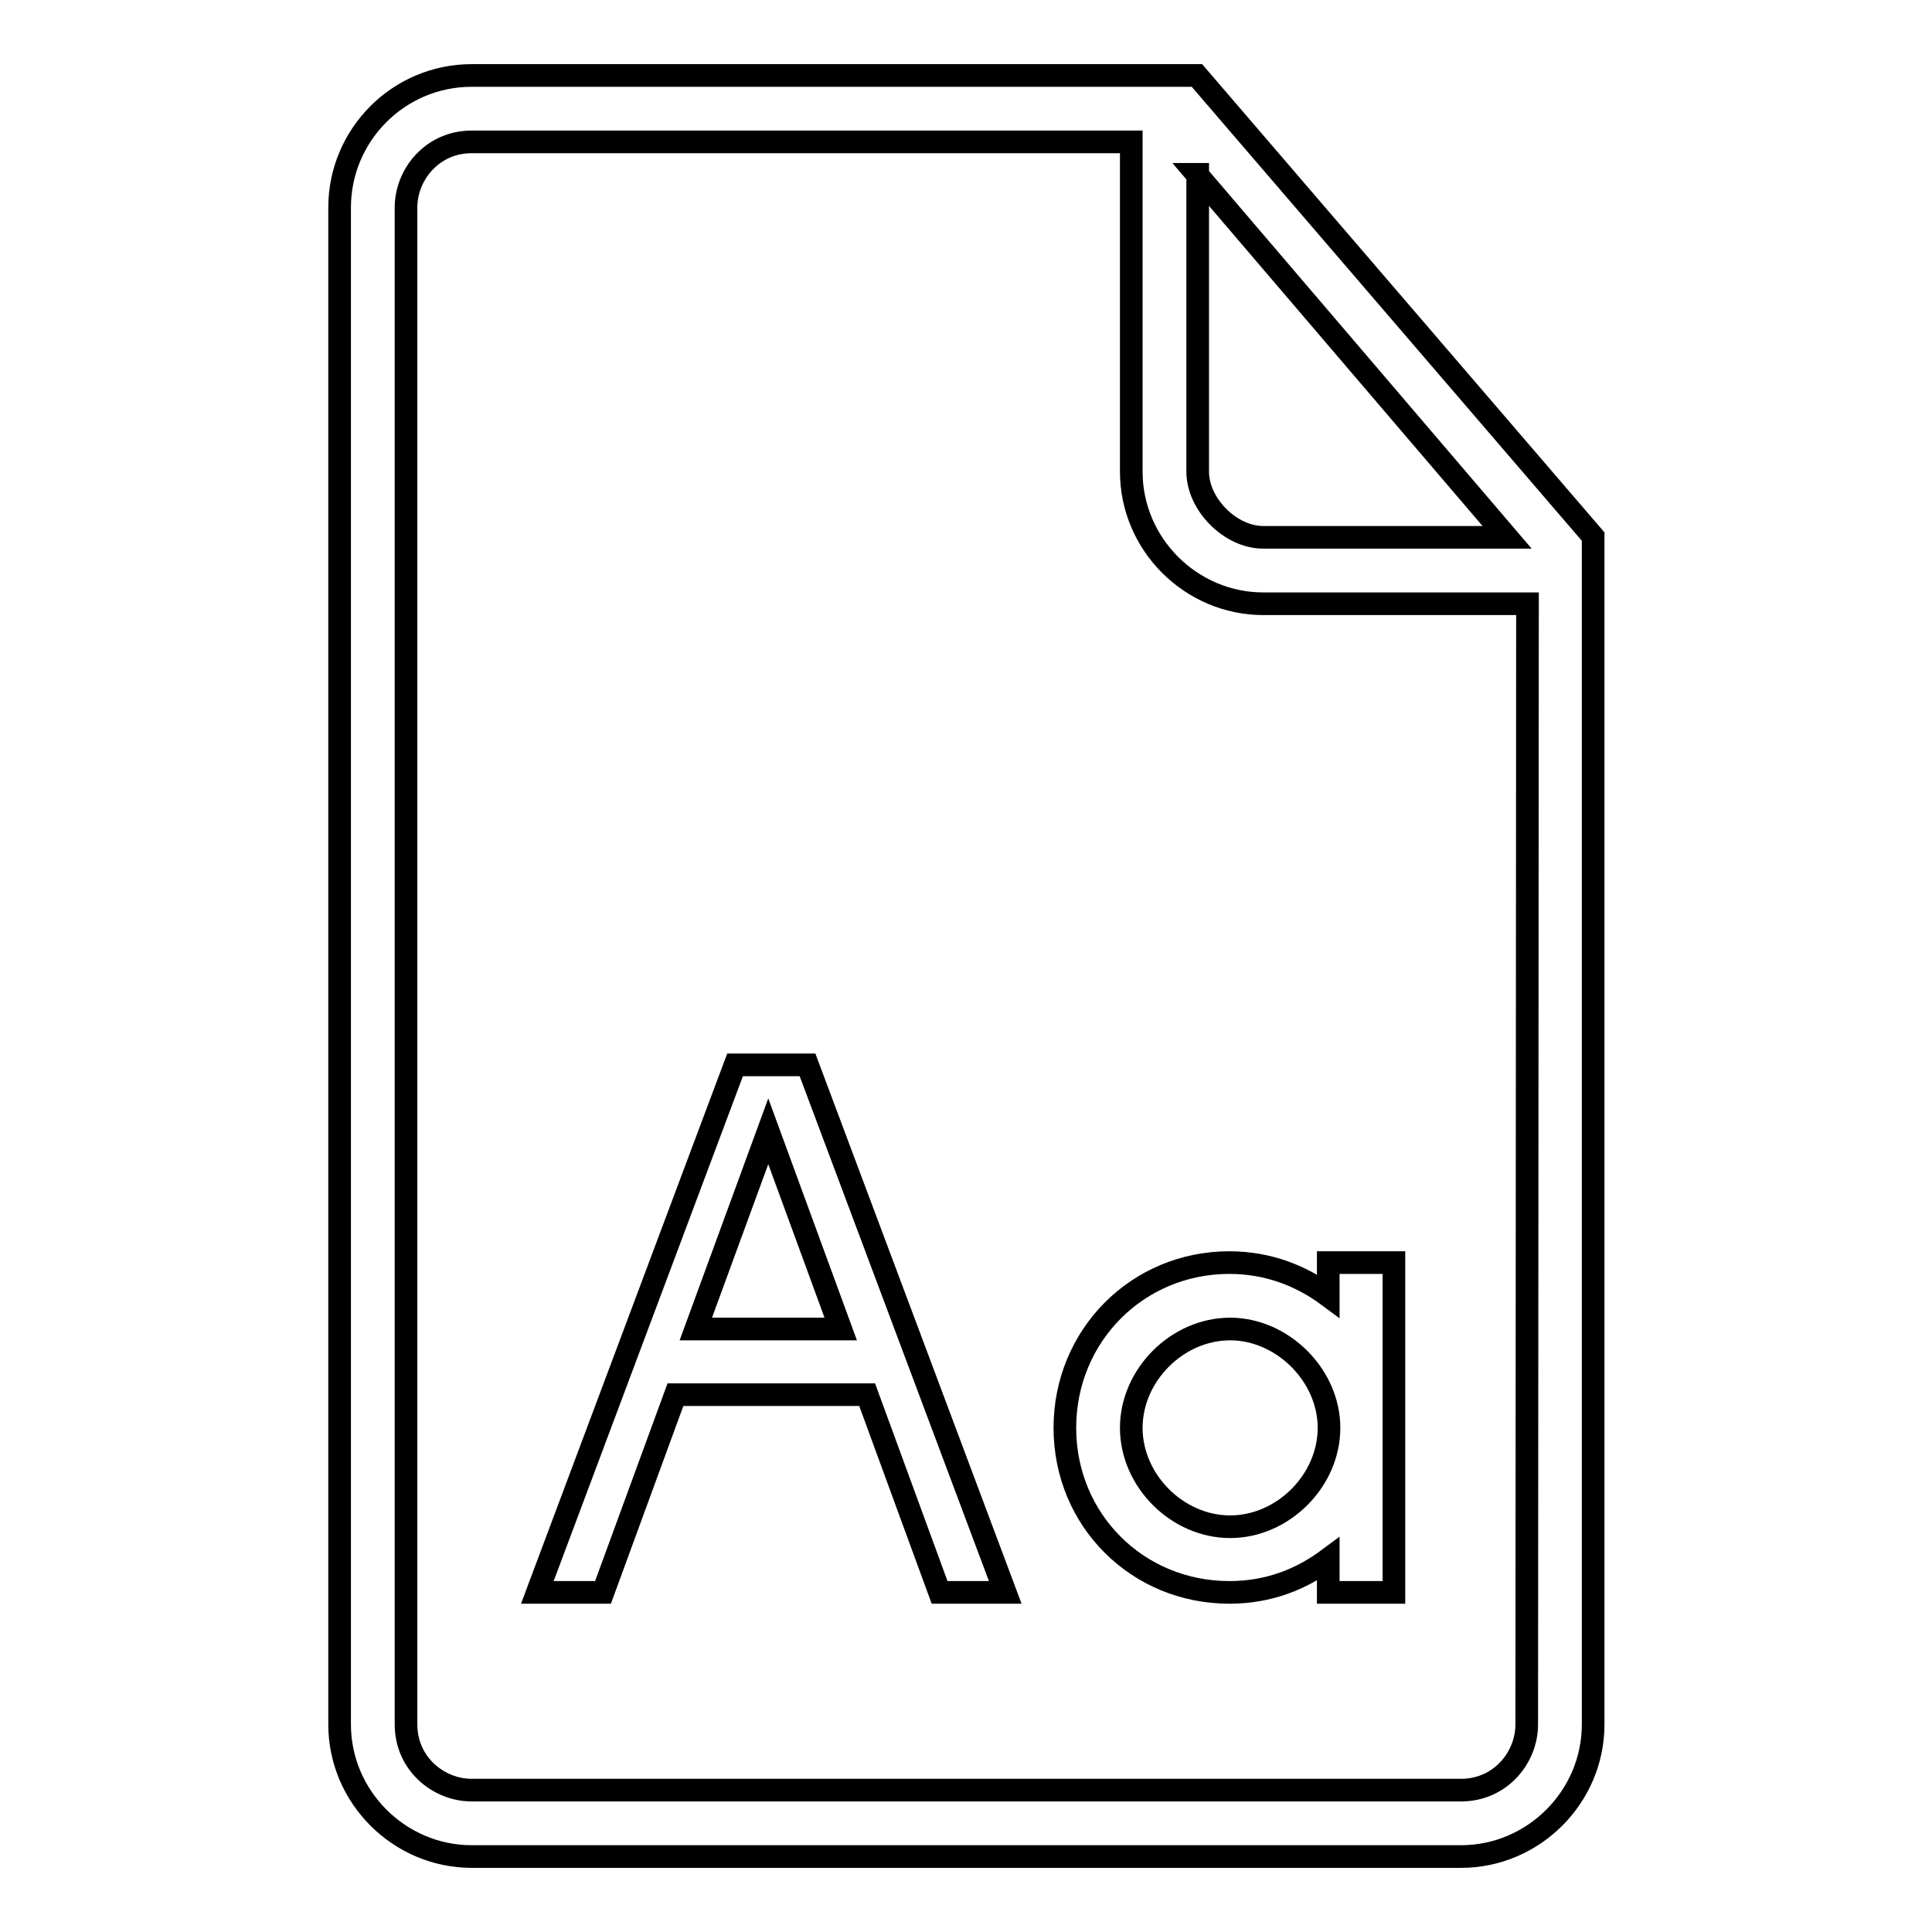 <?xml version="1.0" encoding="utf-8"?>
<!-- Svg Vector Icons : http://www.onlinewebfonts.com/icon -->
<!DOCTYPE svg PUBLIC "-//W3C//DTD SVG 1.1//EN" "http://www.w3.org/Graphics/SVG/1.1/DTD/svg11.dtd">
<svg version="1.1" xmlns="http://www.w3.org/2000/svg" xmlns:xlink="http://www.w3.org/1999/xlink" x="0px" y="0px" viewBox="0 0 256 256" enable-background="new 0 0 256 256" xml:space="preserve">
<g><g><g><g><path stroke-width="3" fill-opacity="0" stroke="#000000"  d="M97.4,141.1L71.2,211h8.7l9.6-26.2h25.4l9.6,26.2h8.7L107,141.1H97.4z M92.2,176.1l9.6-26.2l9.6,26.2H92.2z"/><path stroke-width="3" fill-opacity="0" stroke="#000000"  d="M158.6,10h-4.4H62.5C52.8,10,45,17.9,45,27.5v201c0,9.6,7.9,17.5,17.5,17.5h131.1c9.6,0,17.5-7.9,17.5-17.5v-153v-4.4L158.6,10z M158.6,23.1l41.1,48.1h-32.3c-4.4,0-8.7-4.4-8.7-8.7V23.1z M202.3,228.5c0,4.4-3.5,8.7-8.7,8.7H62.5c-4.4,0-8.7-3.5-8.7-8.7v-201c0-4.4,3.5-8.7,8.7-8.7h87.4v43.7c0,9.6,7.9,17.5,17.5,17.5h35L202.3,228.5L202.3,228.5z"/><path stroke-width="3" fill-opacity="0" stroke="#000000"  d="M141.1,189.2c0,12.2,9.6,21.8,21.8,21.8c5.3,0,9.6-1.8,13.1-4.4v4.4h8.7v-43.7H176v4.4c-3.5-2.6-7.9-4.4-13.1-4.4C150.7,167.3,141.1,177,141.1,189.2z M176.1,189.2c0,7-6.1,13.1-13.1,13.1c-7,0-13.1-6.1-13.1-13.1s6.1-13.1,13.1-13.1C169.9,176.1,176.1,182.2,176.1,189.2z"/></g></g><g></g><g></g><g></g><g></g><g></g><g></g><g></g><g></g><g></g><g></g><g></g><g></g><g></g><g></g><g></g></g></g>
</svg>